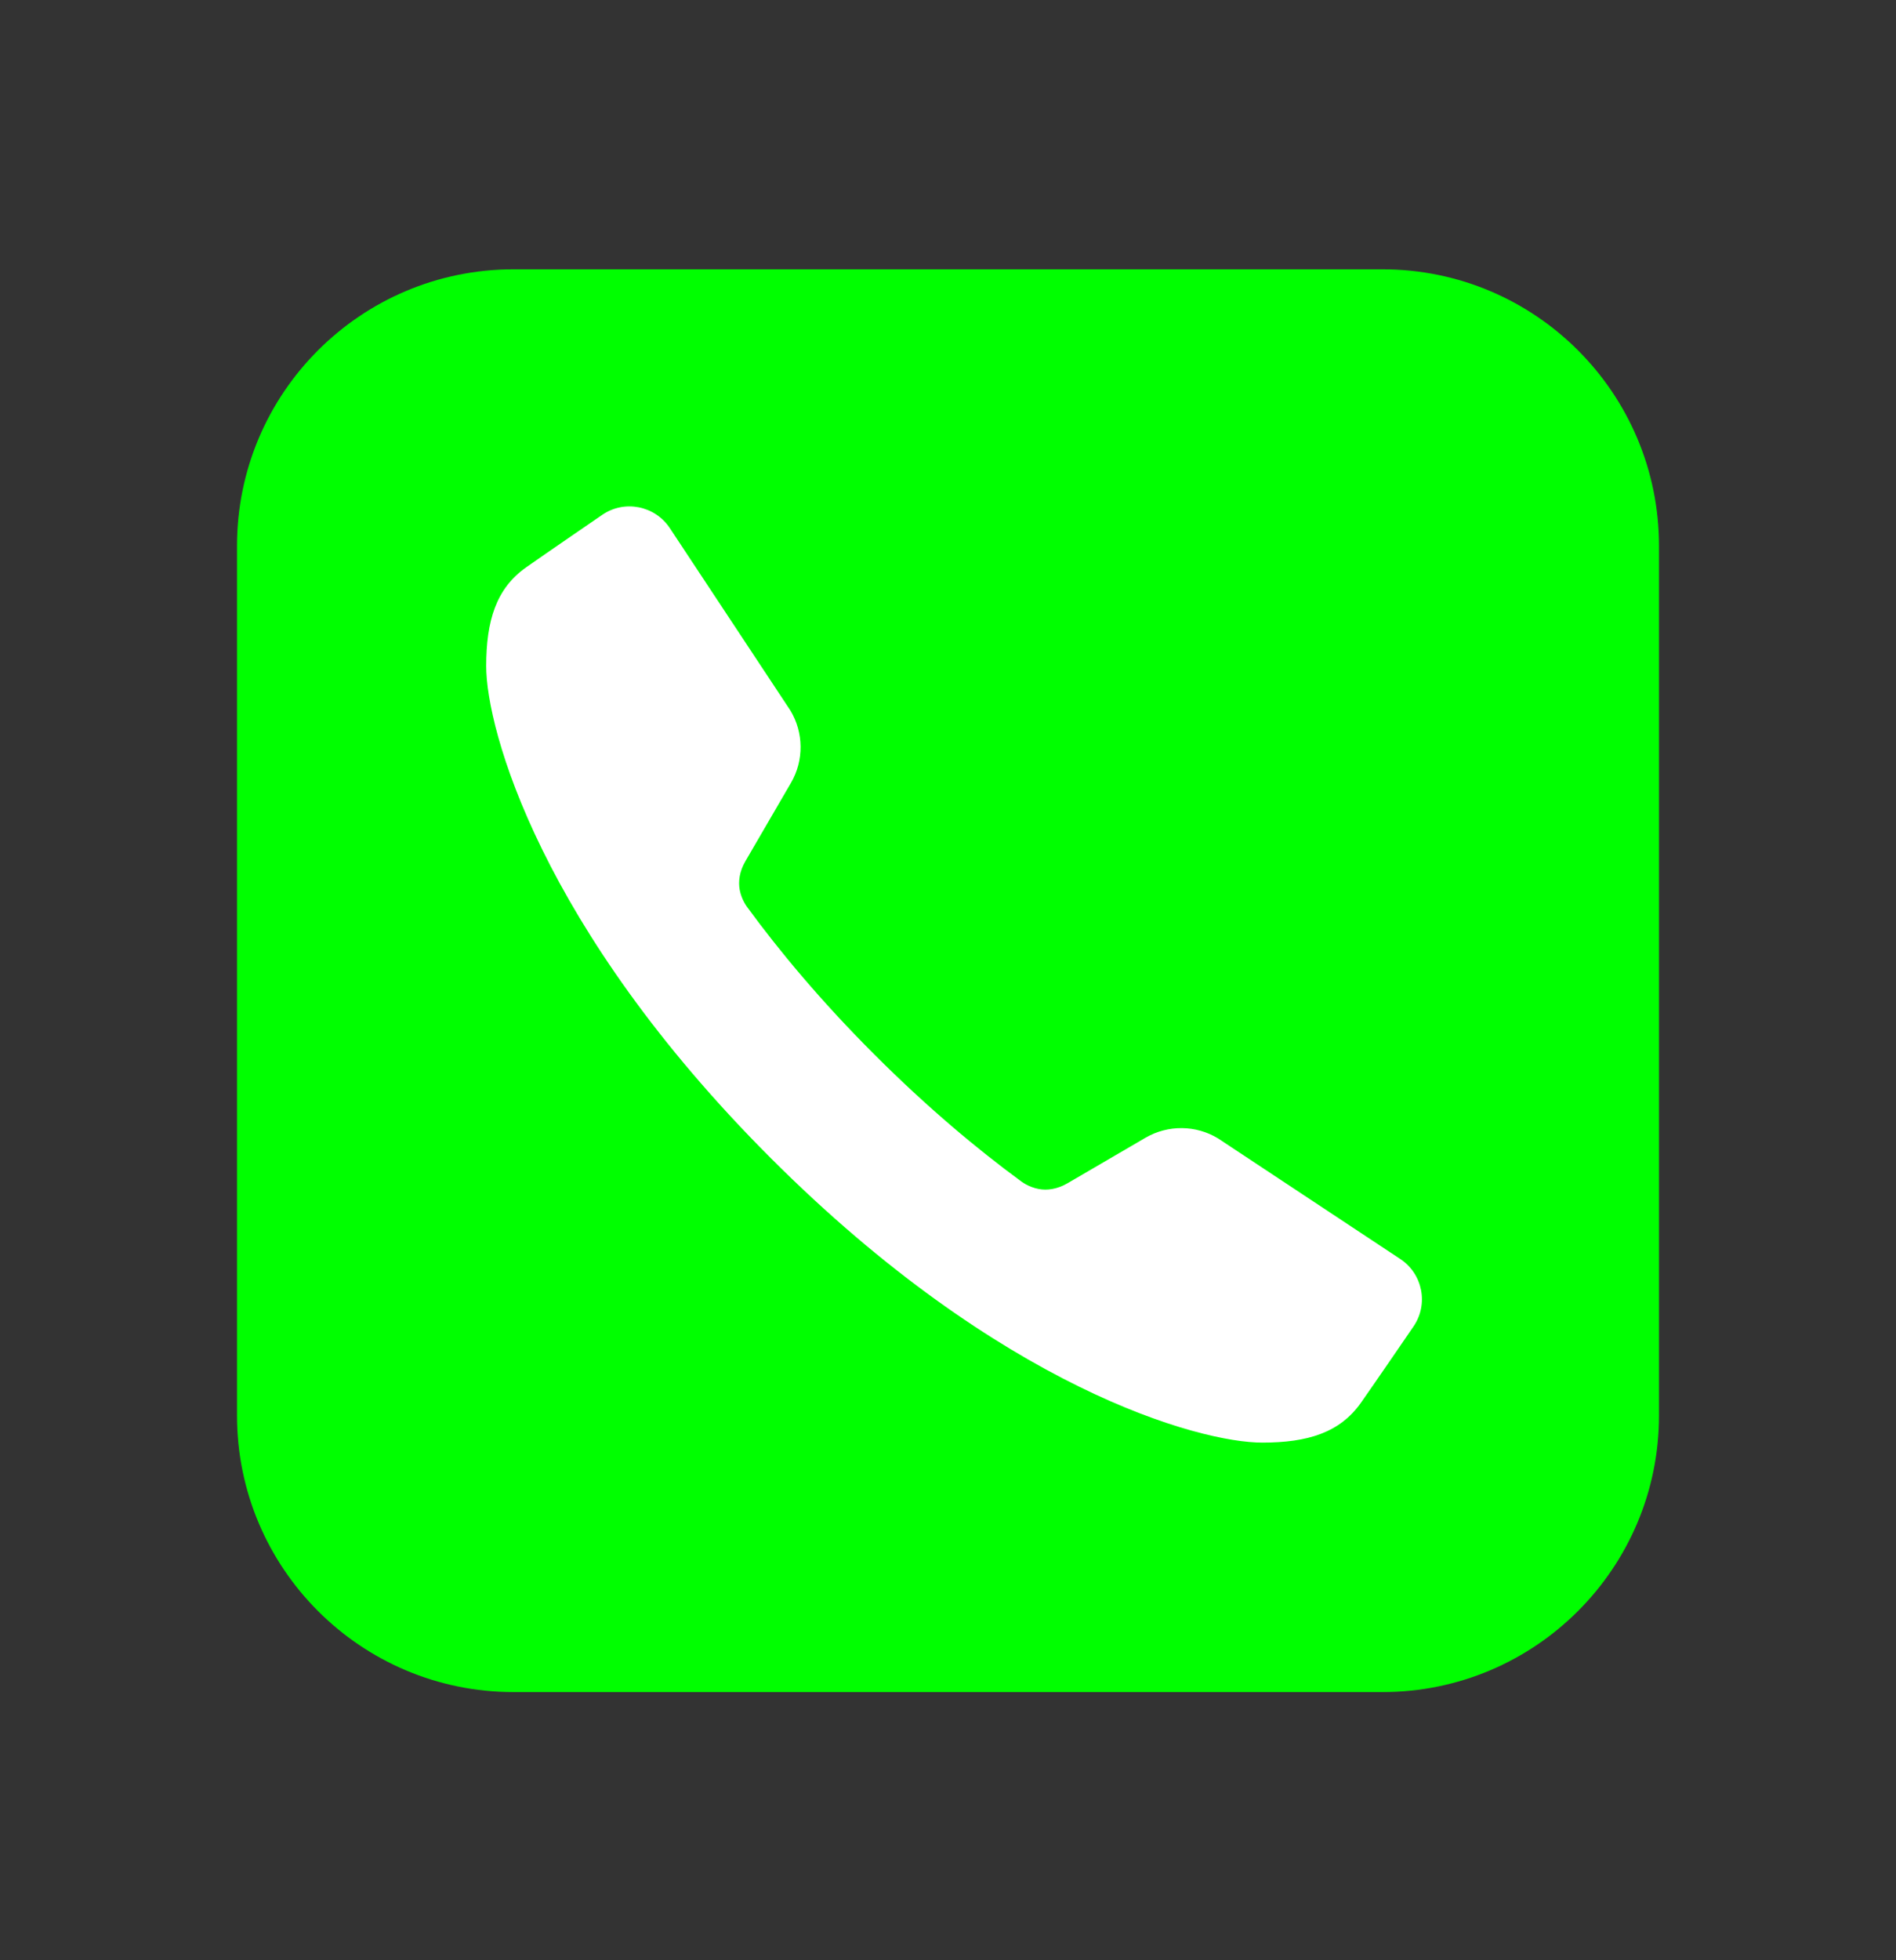 <svg width="30" height="31" viewBox="0 0 30 31" fill="none" xmlns="http://www.w3.org/2000/svg">
<rect x="0" y="0" width="30" height="31" fill="#333333" stroke="none"/>
<path d="M8.125 26.759H21.875C24.291 26.759 26.25 24.8 26.25 22.384V8.634C26.25 6.218 24.291 4.259 21.875 4.259H8.125C5.709 4.259 3.75 6.218 3.75 8.634V22.384C3.75 24.8 5.709 26.759 8.125 26.759Z" fill="#00FF00"/>
<path d="M22.156 19.91L19.273 18.003C18.922 17.79 18.482 17.786 18.126 17.992C18.126 17.992 18.126 17.992 16.89 18.713C16.724 18.809 16.565 18.827 16.436 18.803C16.272 18.773 16.16 18.684 16.152 18.678C15.473 18.18 14.679 17.52 13.833 16.674C12.987 15.829 12.328 15.035 11.83 14.355C11.824 14.347 11.734 14.235 11.704 14.071C11.681 13.943 11.698 13.784 11.795 13.618C12.515 12.381 12.515 12.381 12.515 12.381C12.722 12.026 12.718 11.585 12.505 11.234L10.598 8.351C10.361 7.995 9.878 7.9 9.526 8.144C9.526 8.144 8.623 8.762 8.325 8.972C7.848 9.308 7.694 9.82 7.693 10.532C7.692 11.534 8.556 14.675 12.194 18.313C15.833 21.952 18.973 22.815 19.975 22.814C20.688 22.813 21.199 22.659 21.535 22.182C21.745 21.884 22.363 20.981 22.363 20.981C22.607 20.629 22.513 20.146 22.156 19.91Z" fill="white"/>
</svg>
